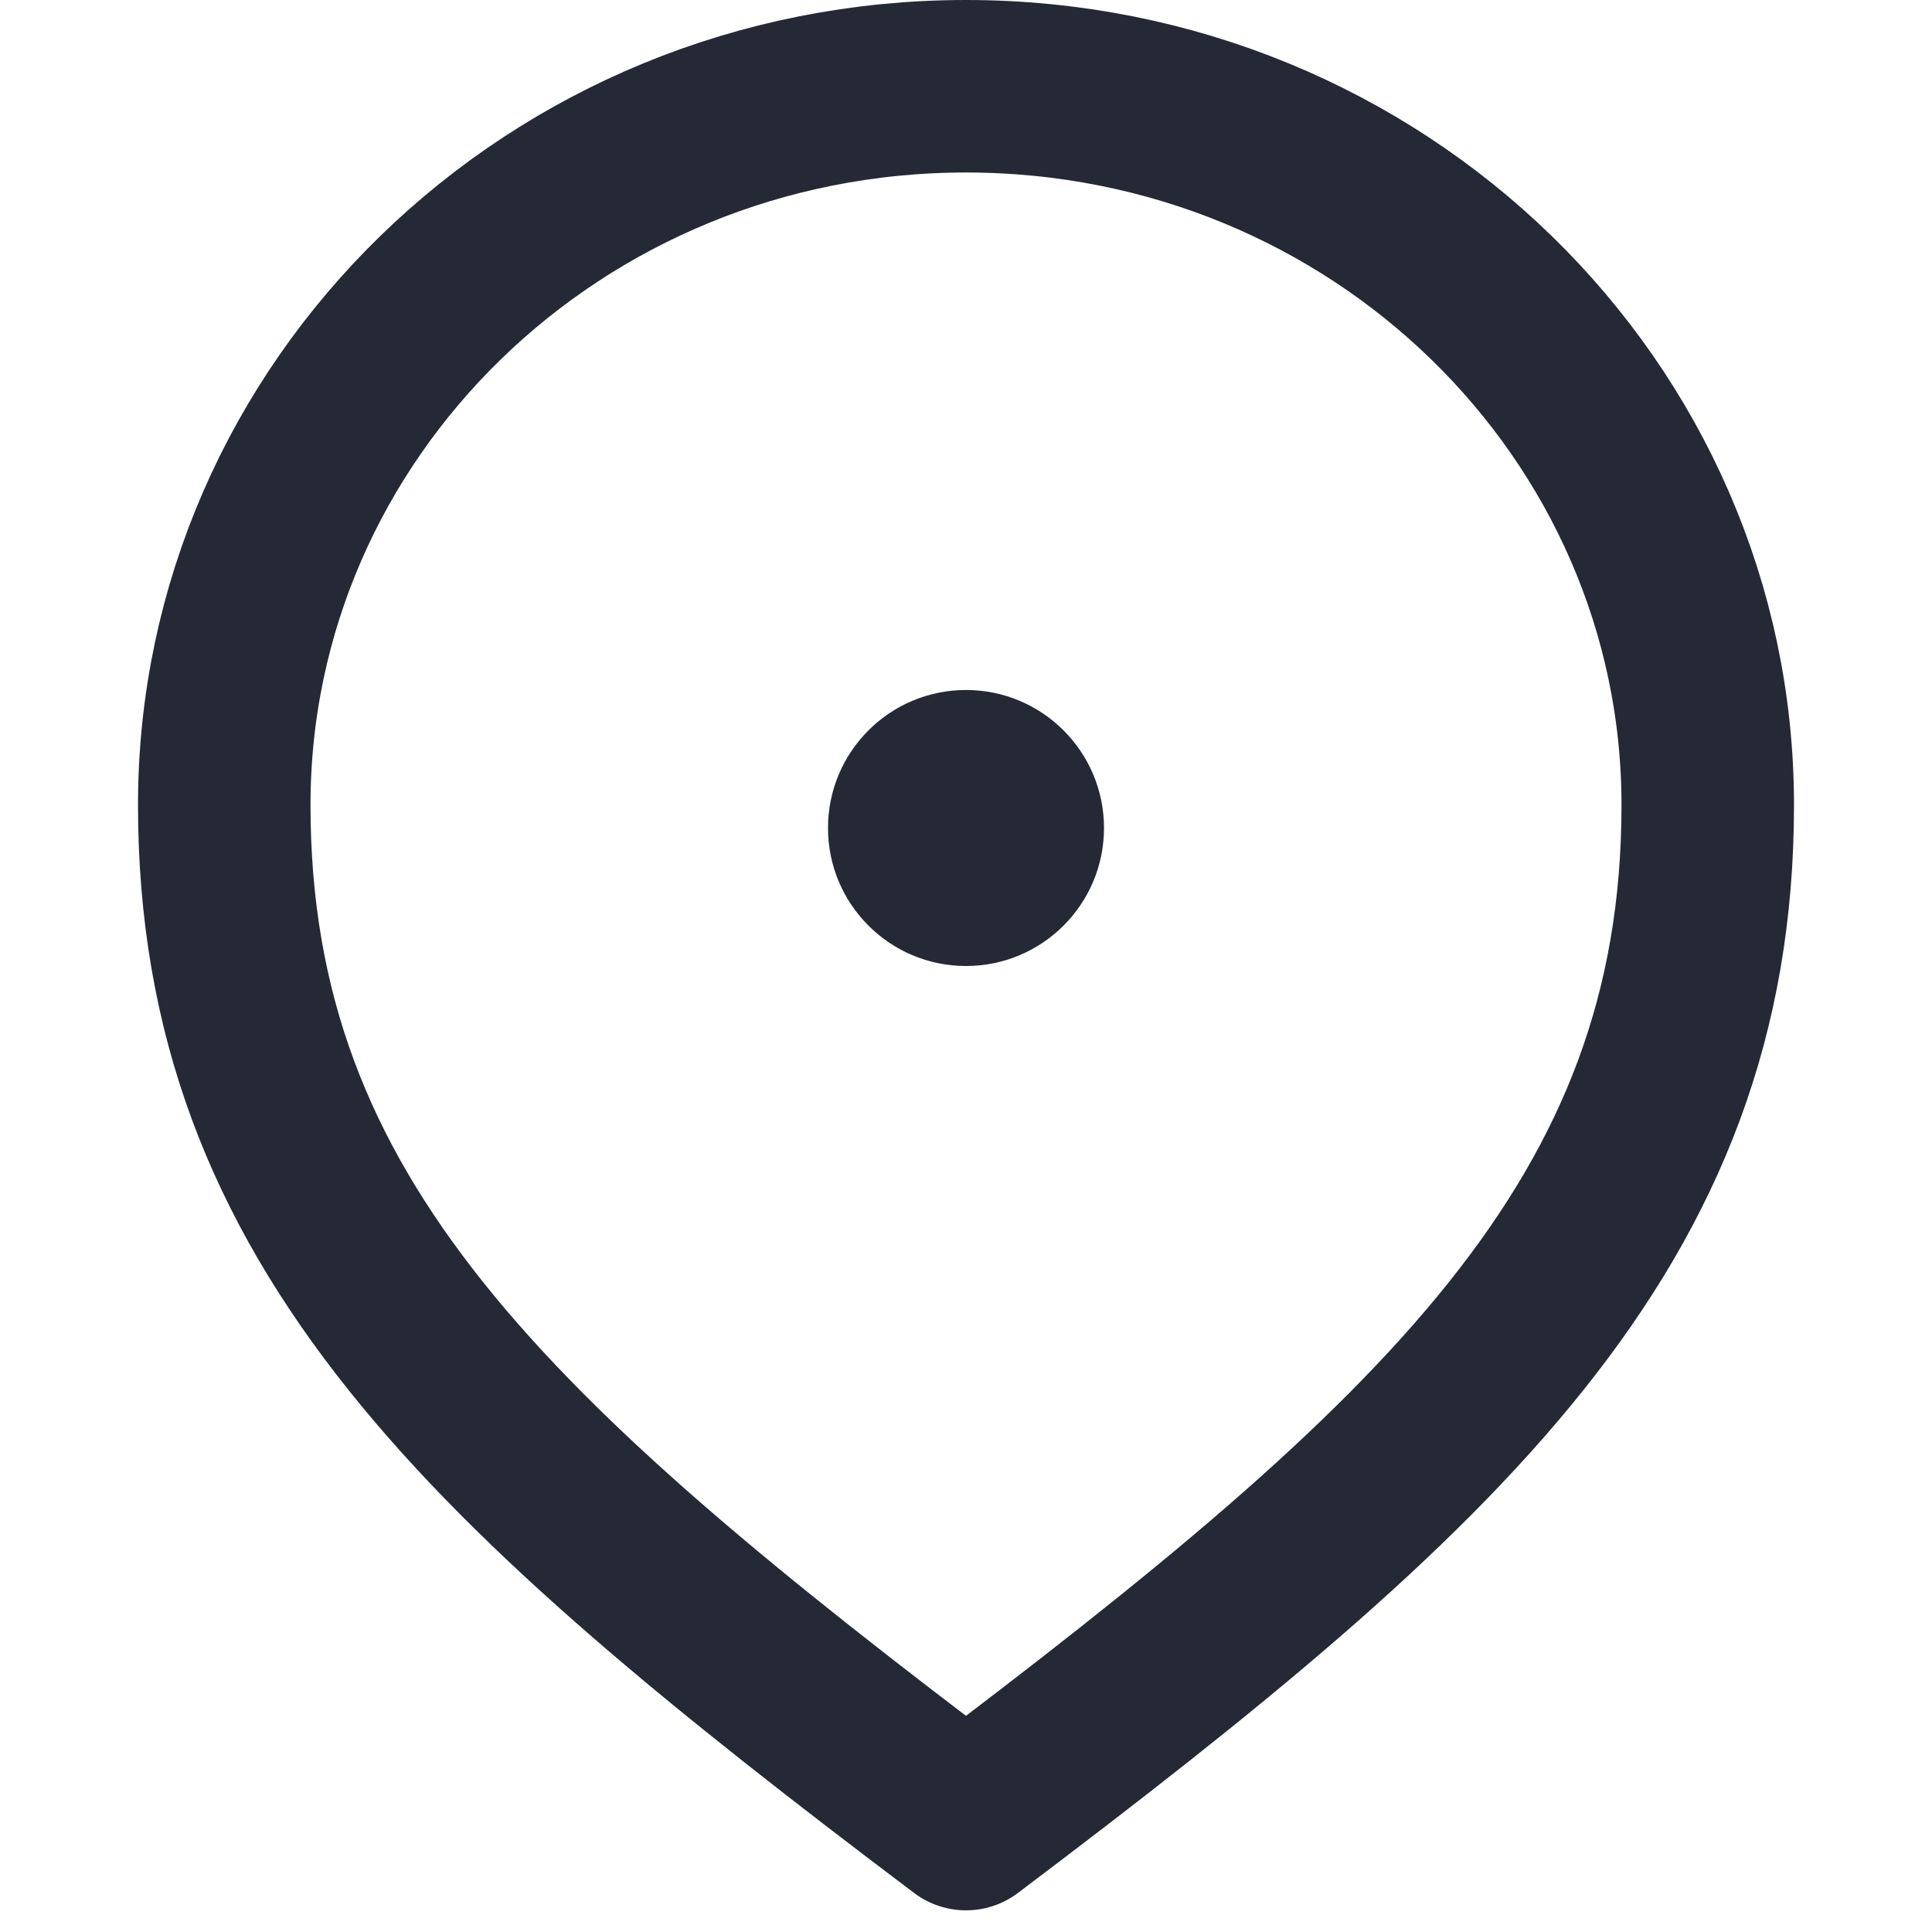 <svg width="14" height="14" viewBox="0 0 14 14" fill="none" xmlns="http://www.w3.org/2000/svg">
<path d="M1.625 5.833C1.625 2.973 4.015 0.625 7 0.625C9.985 0.625 12.375 2.973 12.375 5.833C12.375 8.867 10.459 10.608 7 13.218C3.541 10.608 1.625 8.867 1.625 5.833Z" stroke="#252935" stroke-width="1.25" stroke-linejoin="round"/>
<circle cx="7" cy="6" r="1" fill="#252935"/>
</svg>
